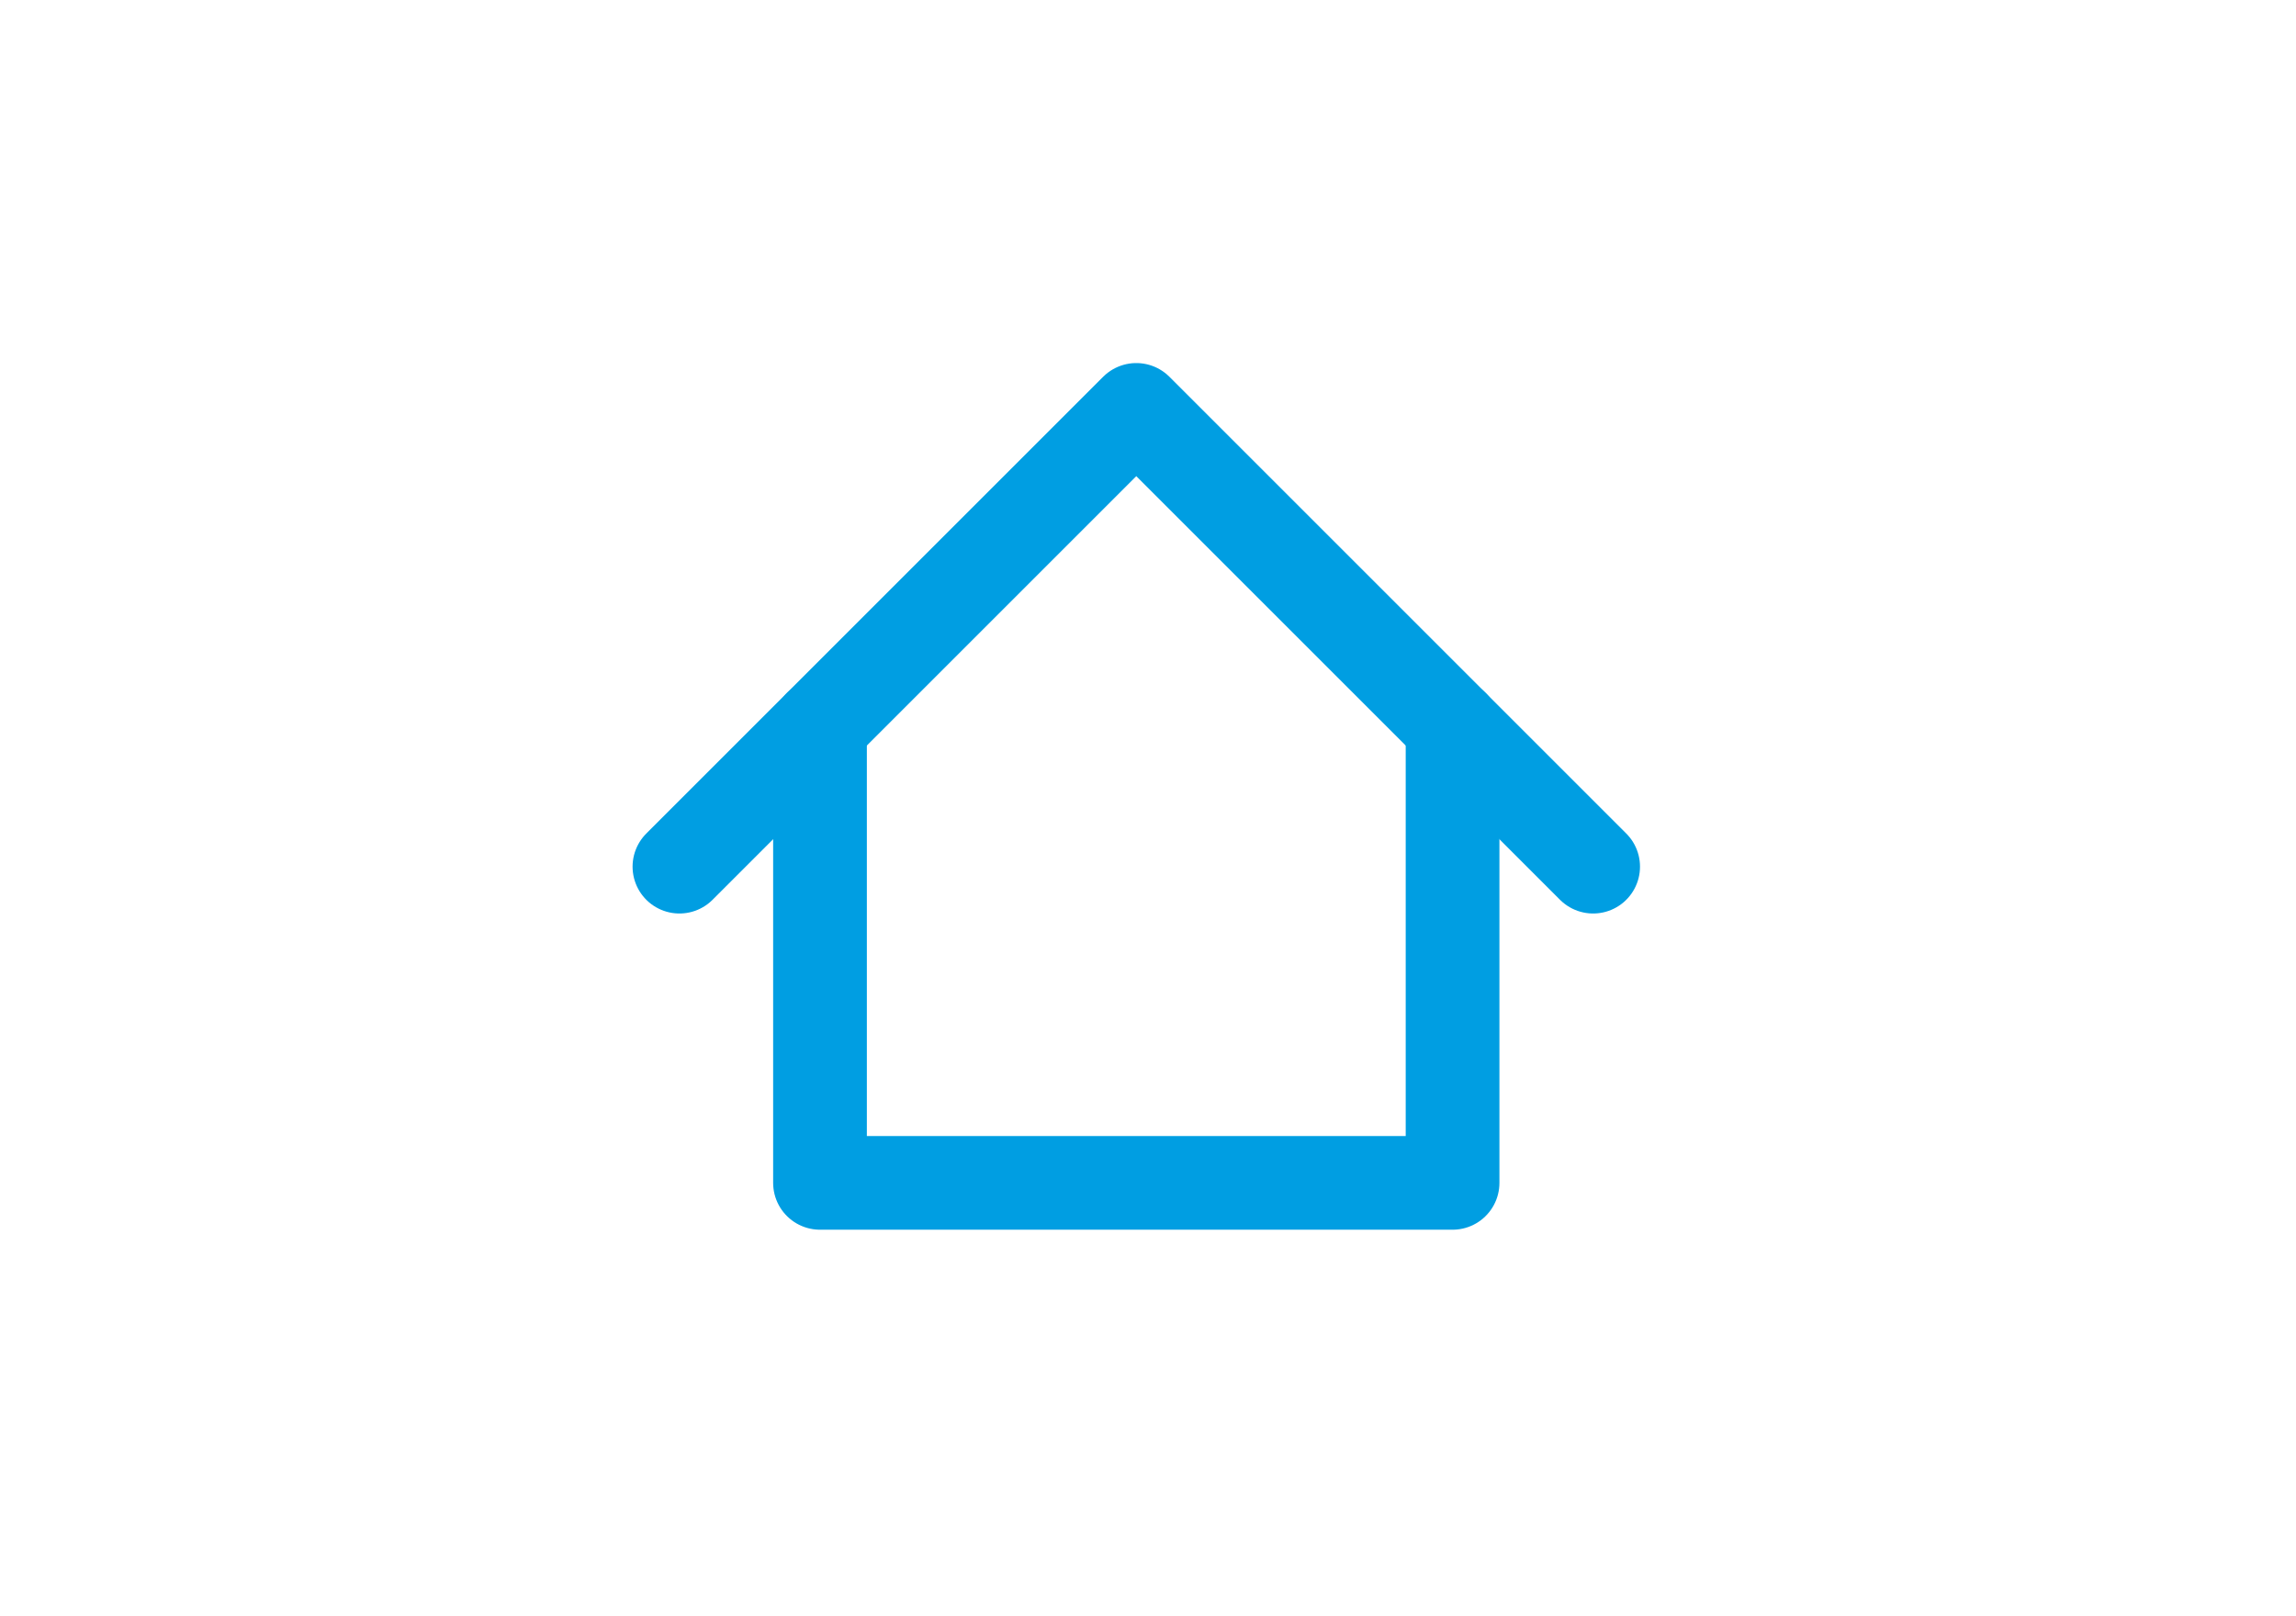 <svg width="98" height="69" viewBox="0 0 98 69" fill="none" xmlns="http://www.w3.org/2000/svg"><g id="House Icon"><g id="home-4--home-house-roof-shelter"><path id="Vector" d="M29 37L48.5 17.5L68 37" stroke="#009EE2" stroke-width="4" stroke-linecap="round" stroke-linejoin="round"/><path id="Vector_2" d="M35 31V50.5H62V31" stroke="#009EE2" stroke-width="4" stroke-linecap="round" stroke-linejoin="round"/></g></g></svg>
